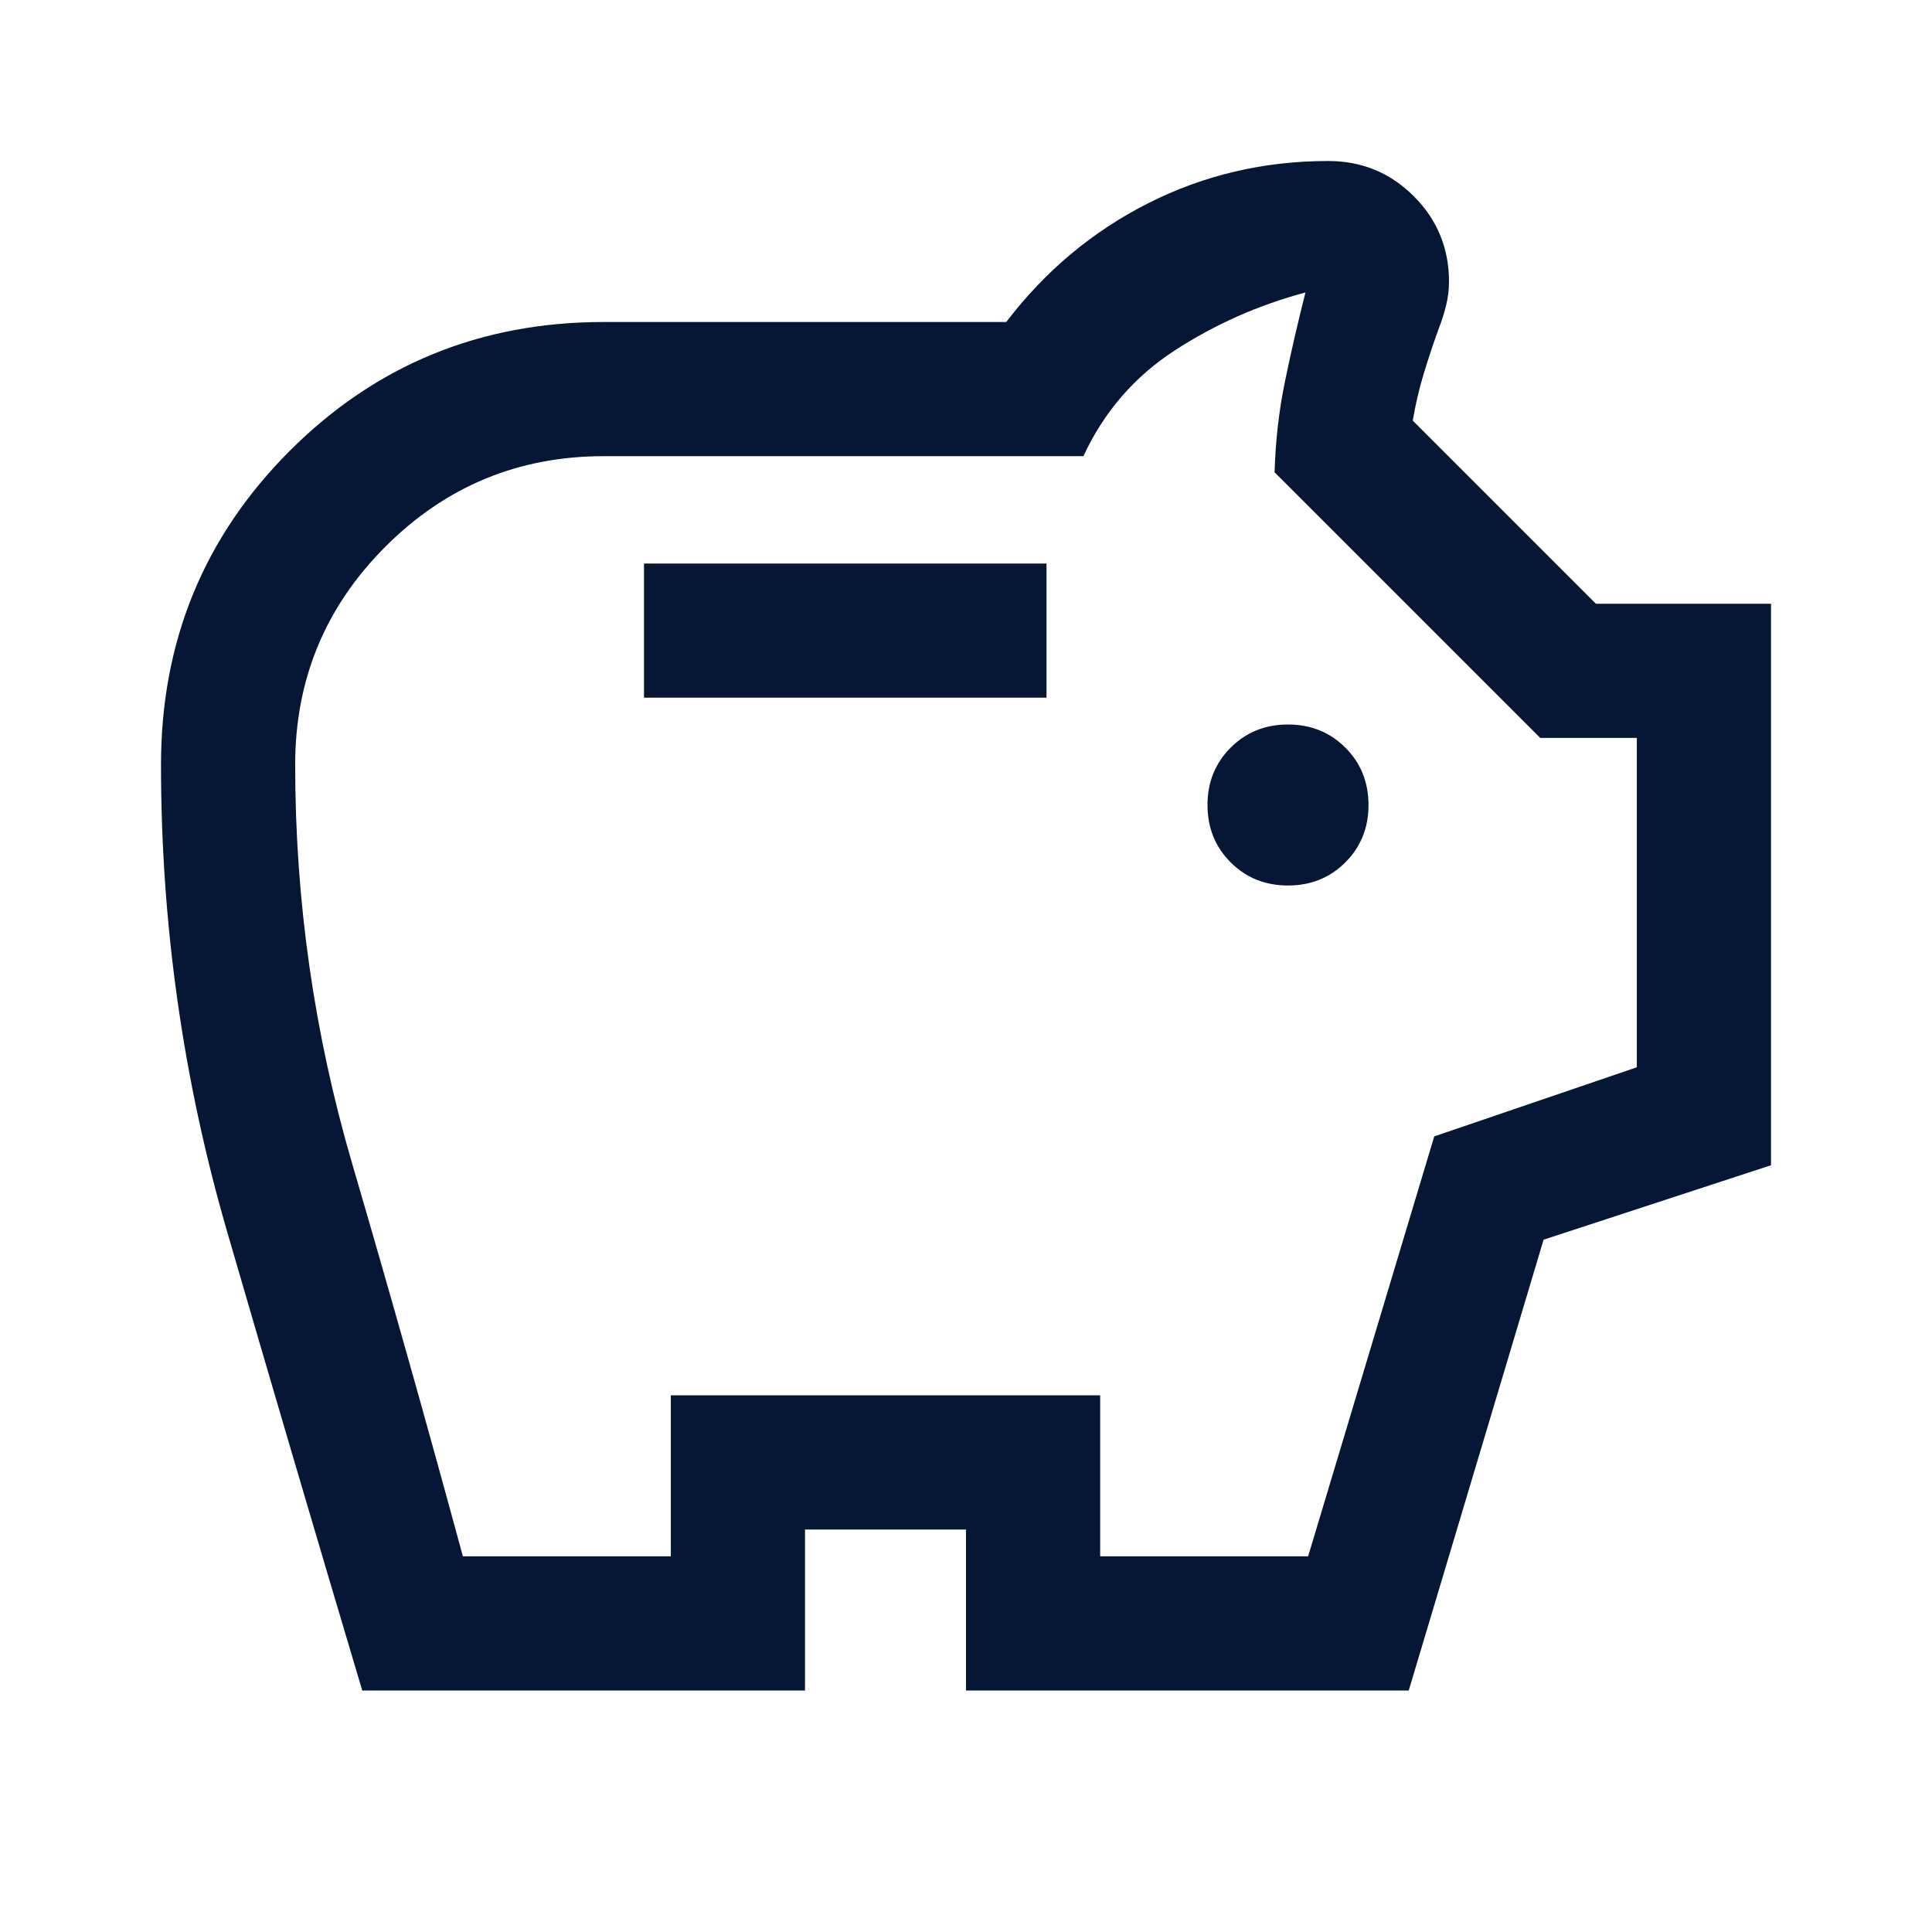 <svg fill="#061735" width="40px" viewBox="0 -960 960 960" height="40px" xmlns="http://www.w3.org/2000/svg"><path d="M640-520q17 0 28.5-11.5T680-560q0-17-11.5-28.5T640-600q-17 0-28.5 11.5T600-560q0 17 11.5 28.5T640-520Zm-320-93.33h200V-680H320v66.67ZM180-120q-34-114-67-227.5T80-580q0-92 64-156t156-64h200q29-38 70.5-59t89.5-21q25 0 42.5 17.5T720-820q0 6-1.5 12t-3.5 11q-4 11-7.5 22.5T702-751l91 91h87v279l-113 37-67 224H480v-80h-80v80H180Zm50-66.67h103.33v-80h213.34v80H650l62.67-208.66 100.66-34.34v-163.66h-48l-132-132q.67-23.34 5.17-45.17 4.5-21.83 10.17-44.17-35 9.34-65 28.84t-45.34 52.5H300q-63.52 0-108.43 44.9-44.9 44.91-44.9 108.43 0 101.44 28.33 198.22t55 195.11Zm250-314Z"></path></svg>